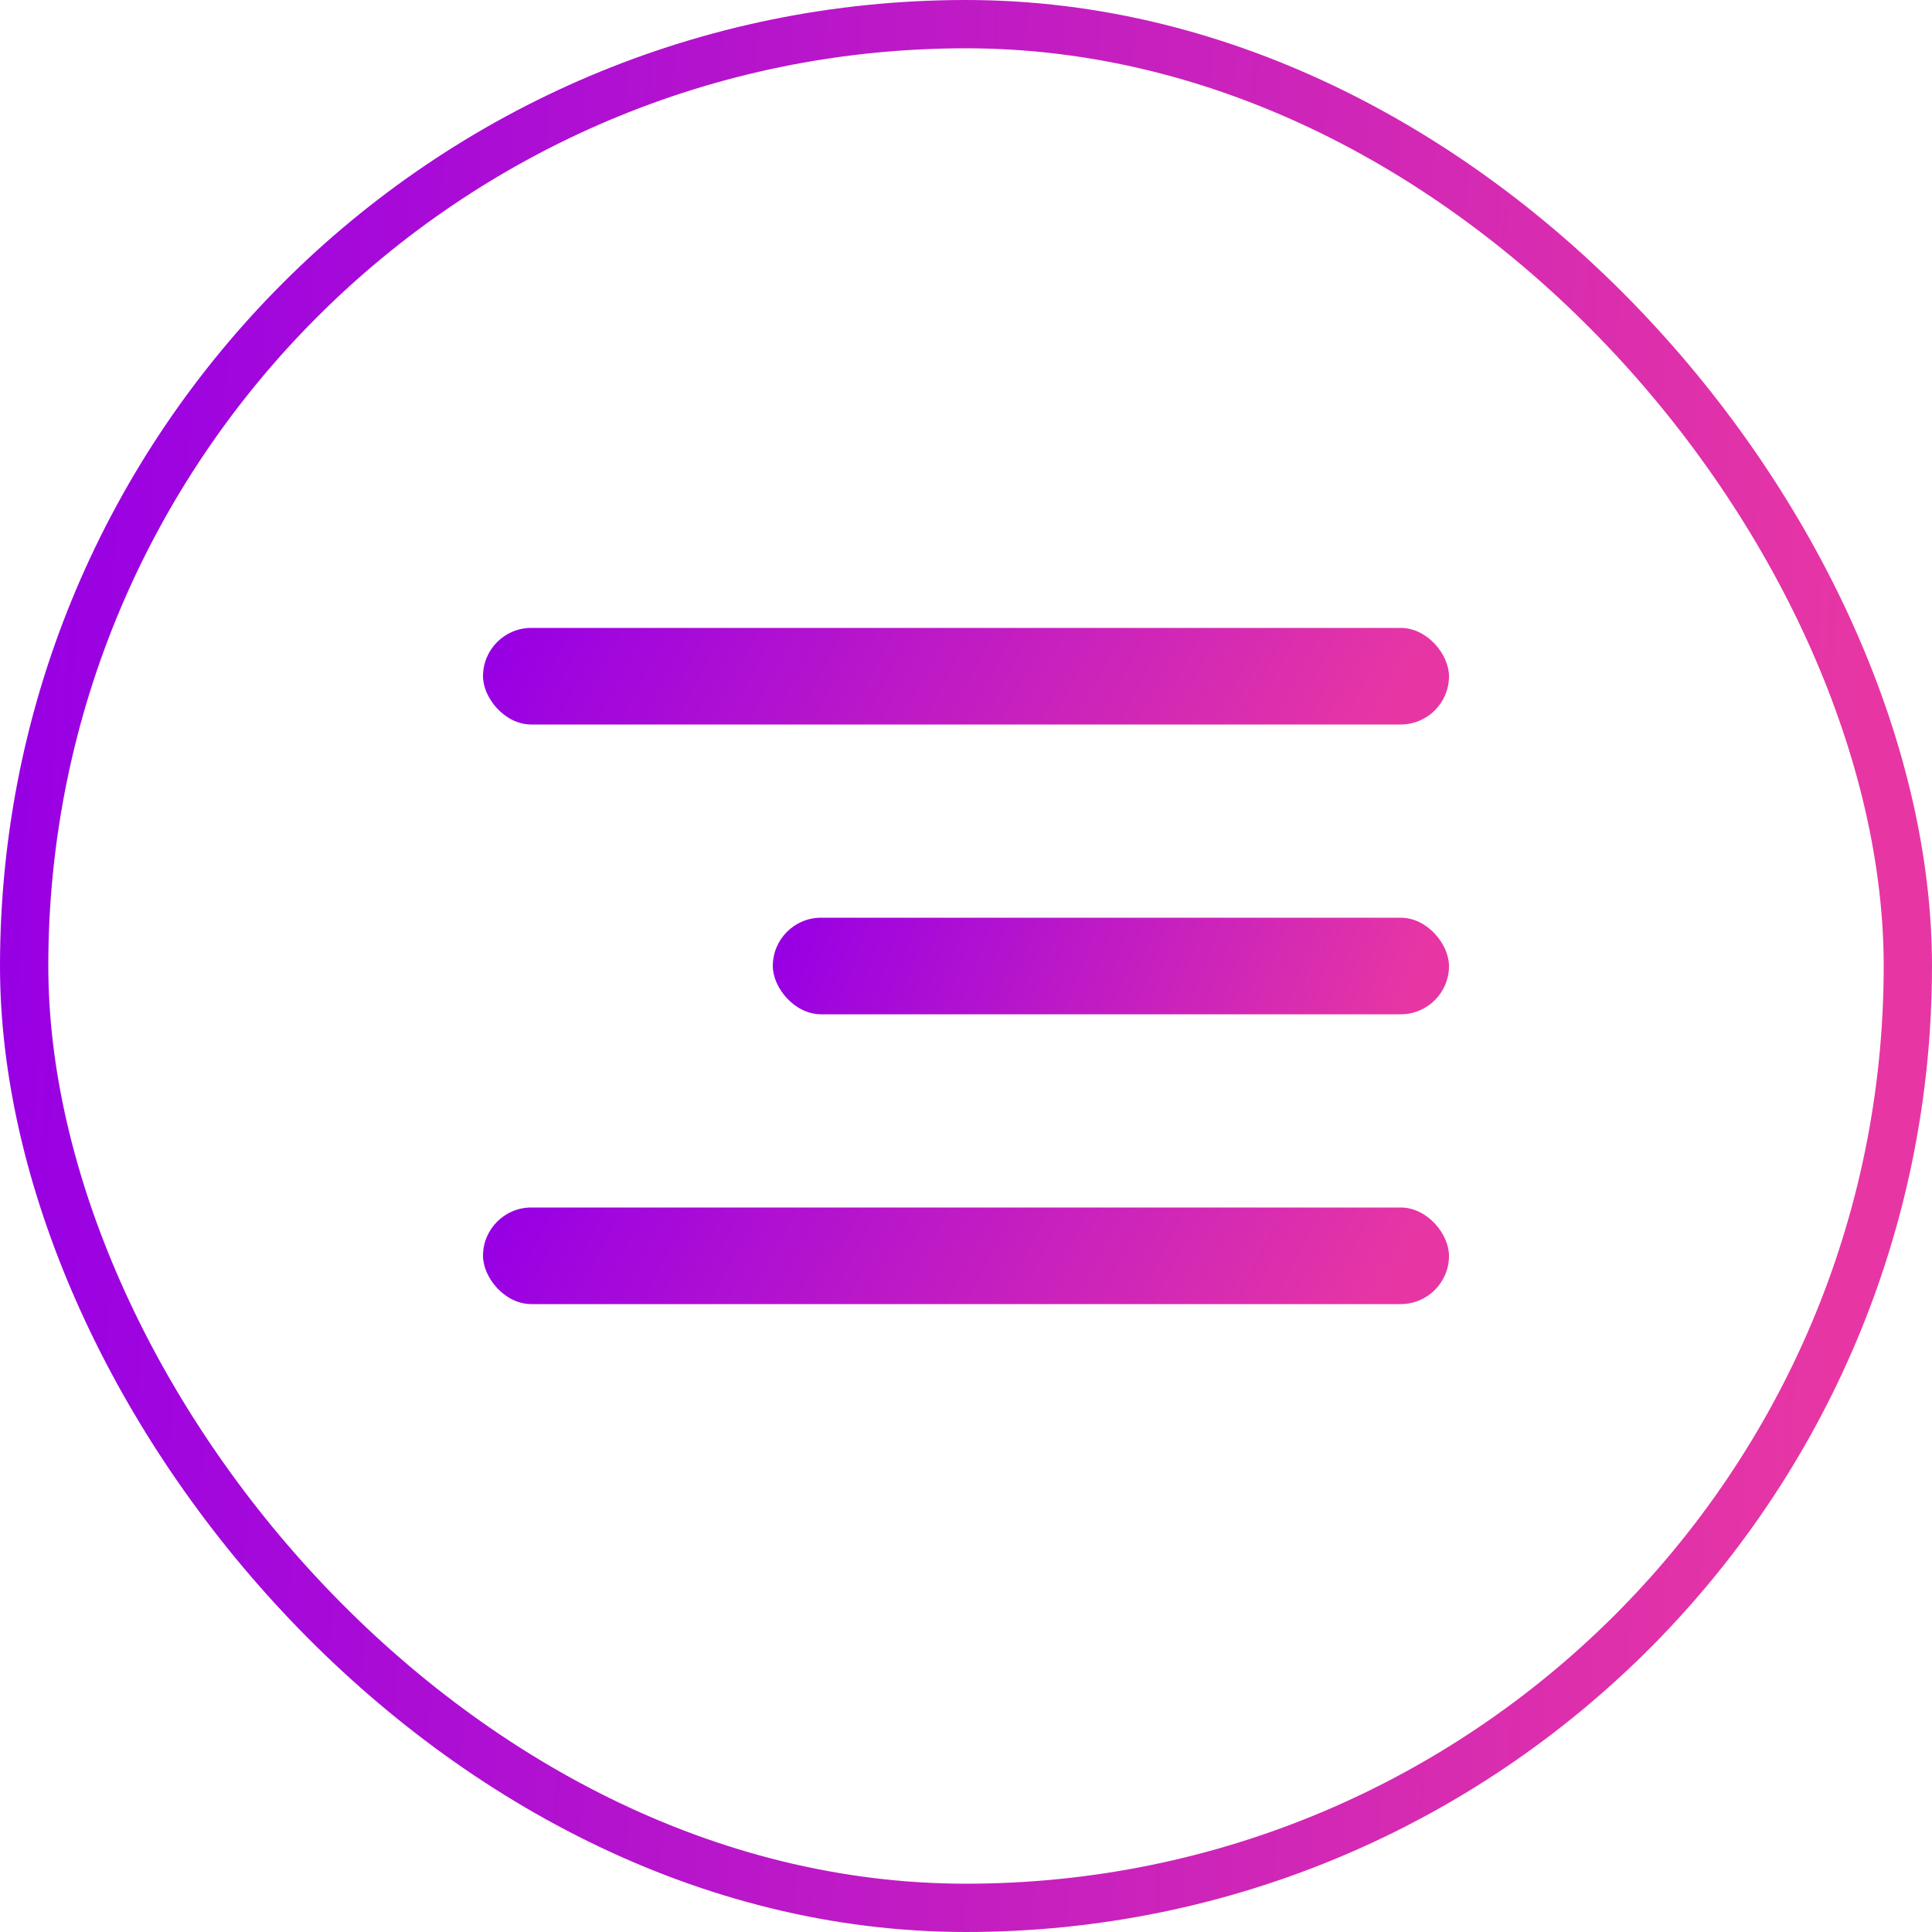 <svg width="40" height="40" viewBox="0 0 40 40" fill="none" xmlns="http://www.w3.org/2000/svg">
<rect x="0.5" y="0.5" width="39" height="39" rx="19.5" stroke="url(#paint0_linear_1_7123)"/>
<rect x="10" y="13" width="20" height="2" rx="1" fill="url(#paint1_linear_1_7123)"/>
<rect x="16" y="19" width="14" height="2" rx="1" fill="url(#paint2_linear_1_7123)"/>
<rect x="10" y="25" width="20" height="2" rx="1" fill="url(#paint3_linear_1_7123)"/>
<defs>
<linearGradient id="paint0_linear_1_7123" x1="1.46" y1="-4.516" x2="39.57" y2="-2.482" gradientUnits="userSpaceOnUse">
<stop stop-color="#9800E4"/>
<stop offset="1" stop-color="#E736A4"/>
</linearGradient>
<linearGradient id="paint1_linear_1_7123" x1="10.73" y1="12.774" x2="25.602" y2="20.712" gradientUnits="userSpaceOnUse">
<stop stop-color="#9800E4"/>
<stop offset="1" stop-color="#E736A4"/>
</linearGradient>
<linearGradient id="paint2_linear_1_7123" x1="16.511" y1="18.774" x2="28.249" y2="23.16" gradientUnits="userSpaceOnUse">
<stop stop-color="#9800E4"/>
<stop offset="1" stop-color="#E736A4"/>
</linearGradient>
<linearGradient id="paint3_linear_1_7123" x1="10.73" y1="24.774" x2="25.602" y2="32.712" gradientUnits="userSpaceOnUse">
<stop stop-color="#9800E4"/>
<stop offset="1" stop-color="#E736A4"/>
</linearGradient>
</defs>
</svg>

